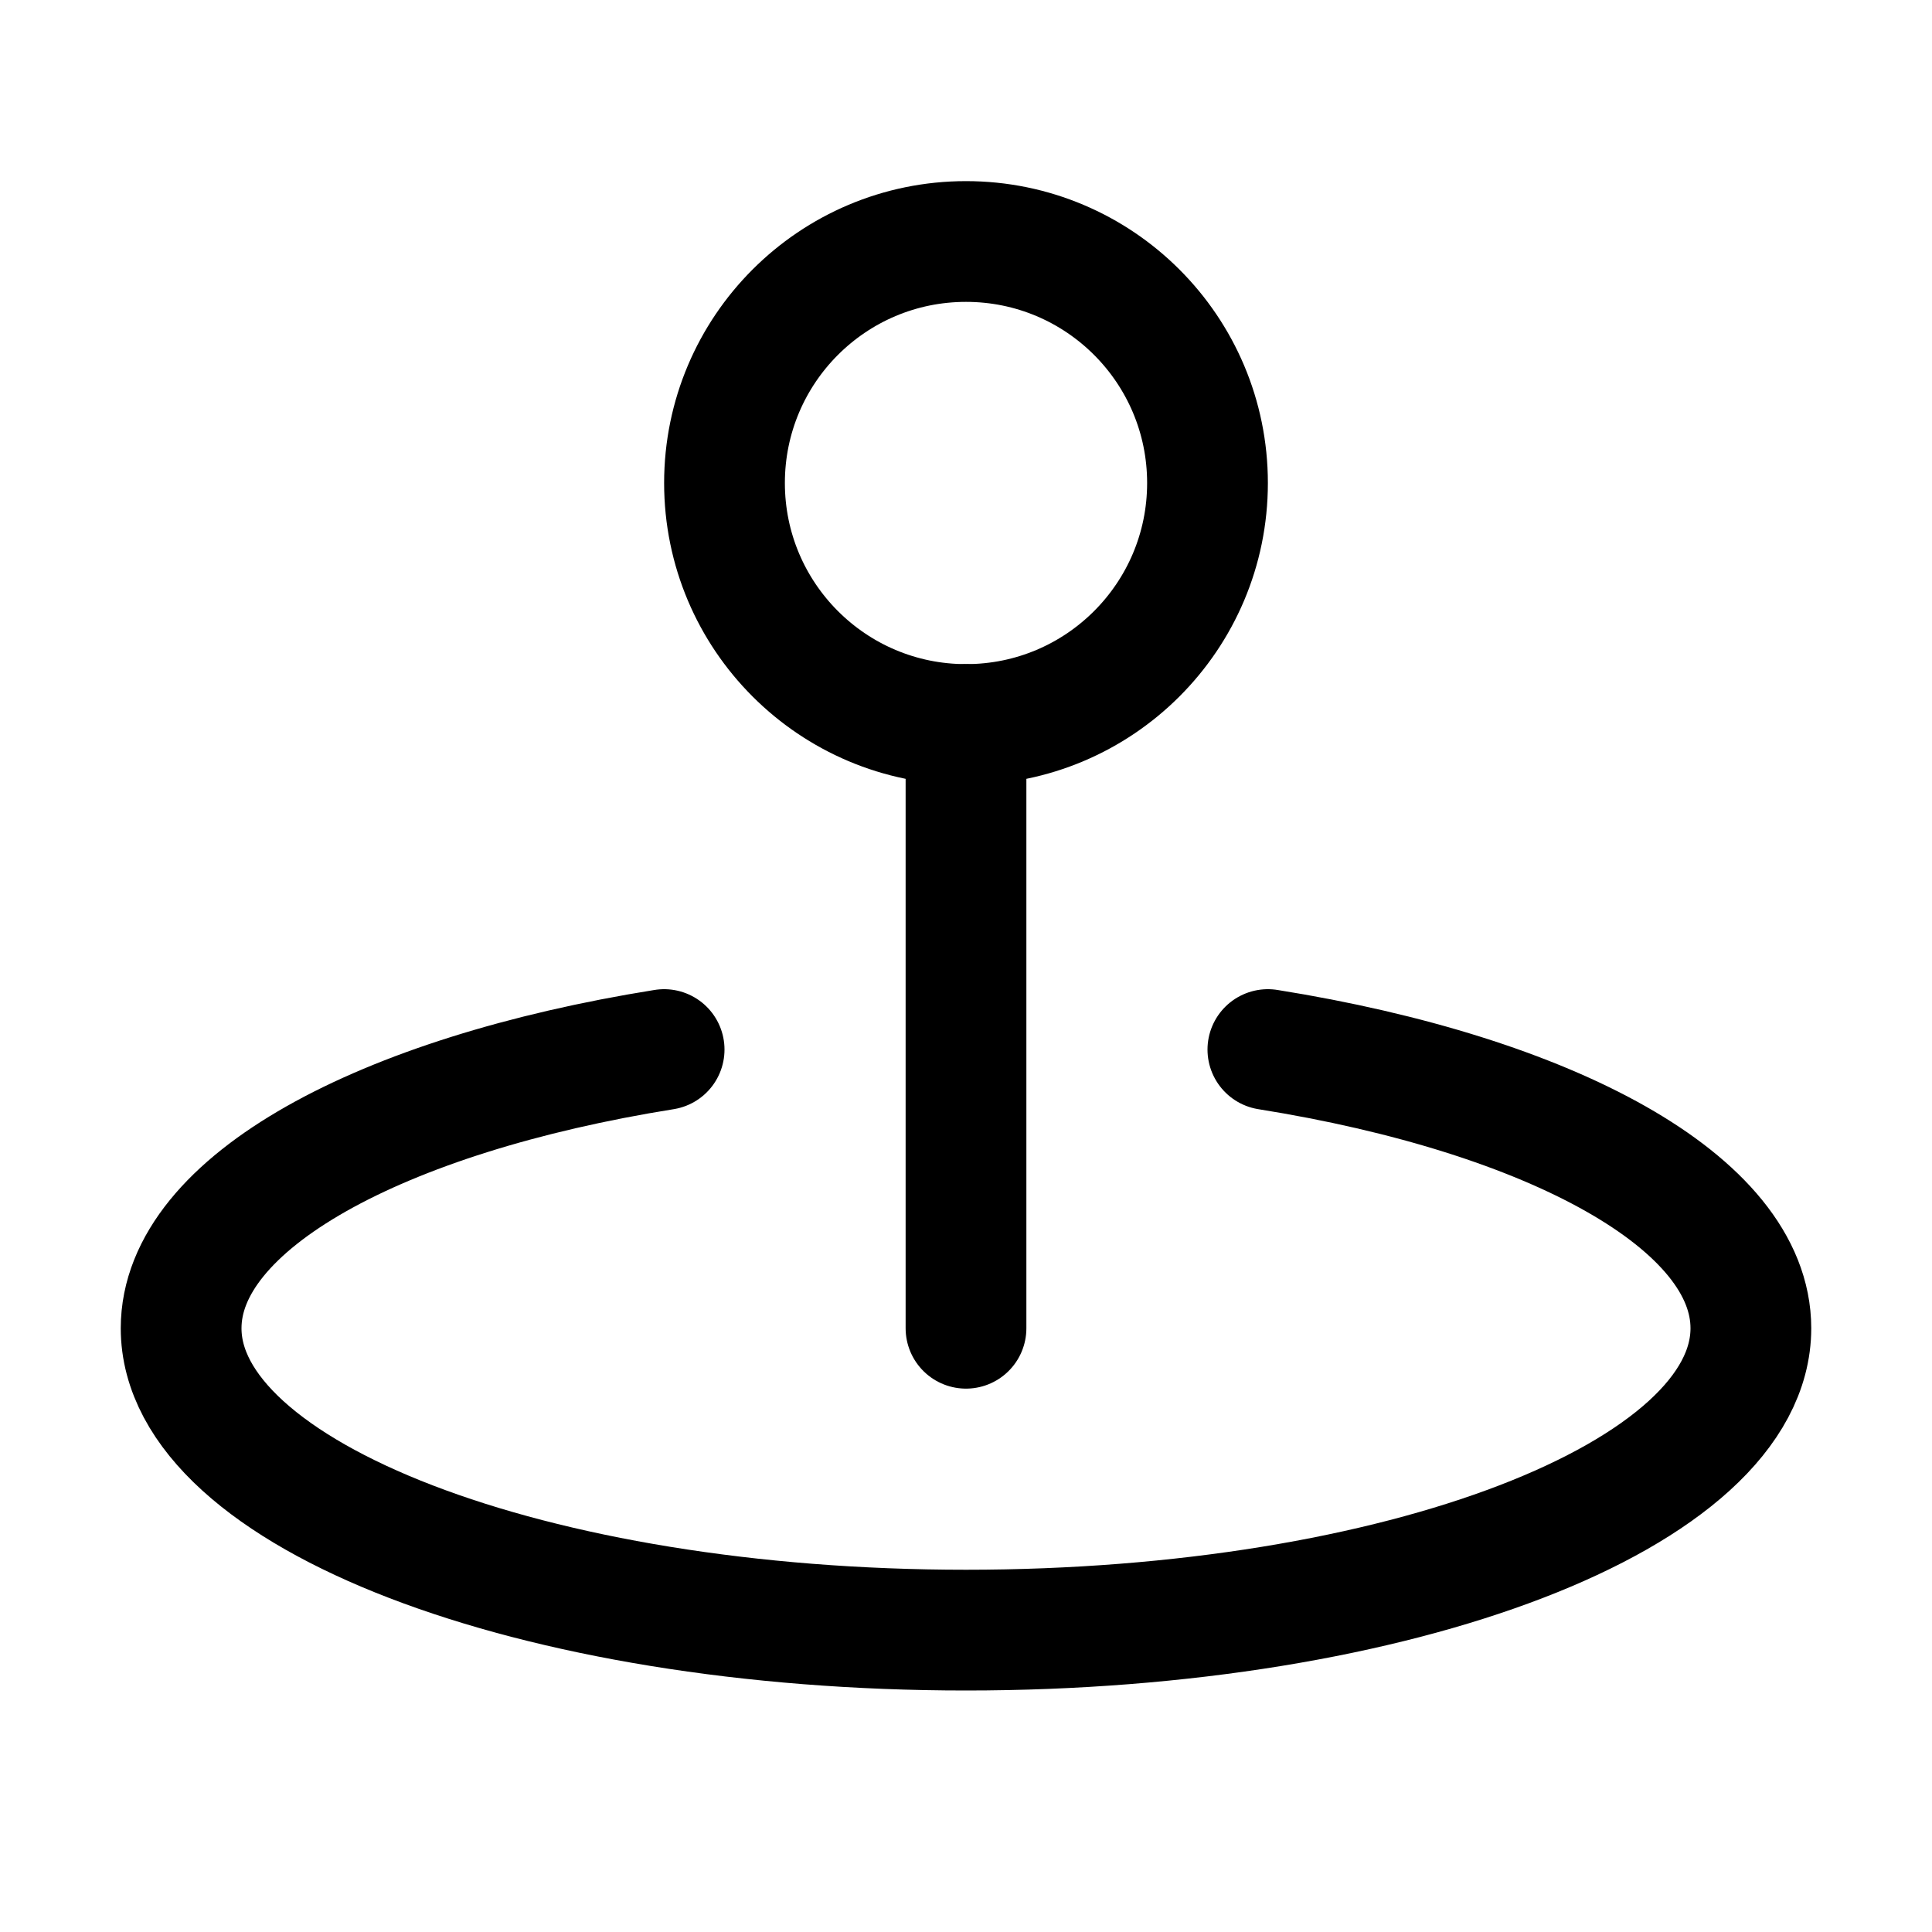 <?xml version="1.0" encoding="UTF-8"?>
<svg xmlns="http://www.w3.org/2000/svg" display="block" role="presentation" viewBox="0 0 24 24" id="4082020113">
  <path d="M 0 3 C 0 1.343 1.343 0 3 0 C 4.657 0 6 1.343 6 3 C 6 4.657 4.657 6 3 6 C 1.343 6 0 4.657 0 3 Z" fill-opacity="0" fill="rgb(0, 0, 0)" height="6px" id="L1ukfyc8v" transform="translate(9 3)" width="6px"></path>
  <path d="M 0 3 C 0 1.343 1.343 0 3 0 C 4.657 0 6 1.343 6 3 C 6 4.657 4.657 6 3 6 C 1.343 6 0 4.657 0 3 Z" fill="transparent" height="6px" id="kPA2CuC6W" stroke-dasharray="" stroke-linecap="round" stroke-linejoin="round" stroke-width="1.5" stroke="rgb(0, 0, 0)" transform="translate(9 3)" width="6px"></path>
  <path d="M 0 0 L 0 7.5" fill="transparent" height="7.5px" id="Hm0fDLXge" stroke-dasharray="" stroke-linecap="round" stroke-linejoin="round" stroke-width="1.5" stroke="rgb(0, 0, 0)" transform="translate(12 9)" width="1px"></path>
  <path d="M 13.5 0 C 17.023 0.563 19.5 1.902 19.5 3.462 C 19.5 5.533 15.135 7.212 9.75 7.212 C 4.365 7.212 0 5.533 0 3.462 C 0 1.902 2.477 0.564 6 0" fill="transparent" height="7.212px" id="tCX8tgYjE" stroke-dasharray="" stroke-linecap="round" stroke-linejoin="round" stroke-width="1.5" stroke="rgb(0, 0, 0)" transform="translate(2.25 13.038)" width="19.5px"></path>
</svg>
